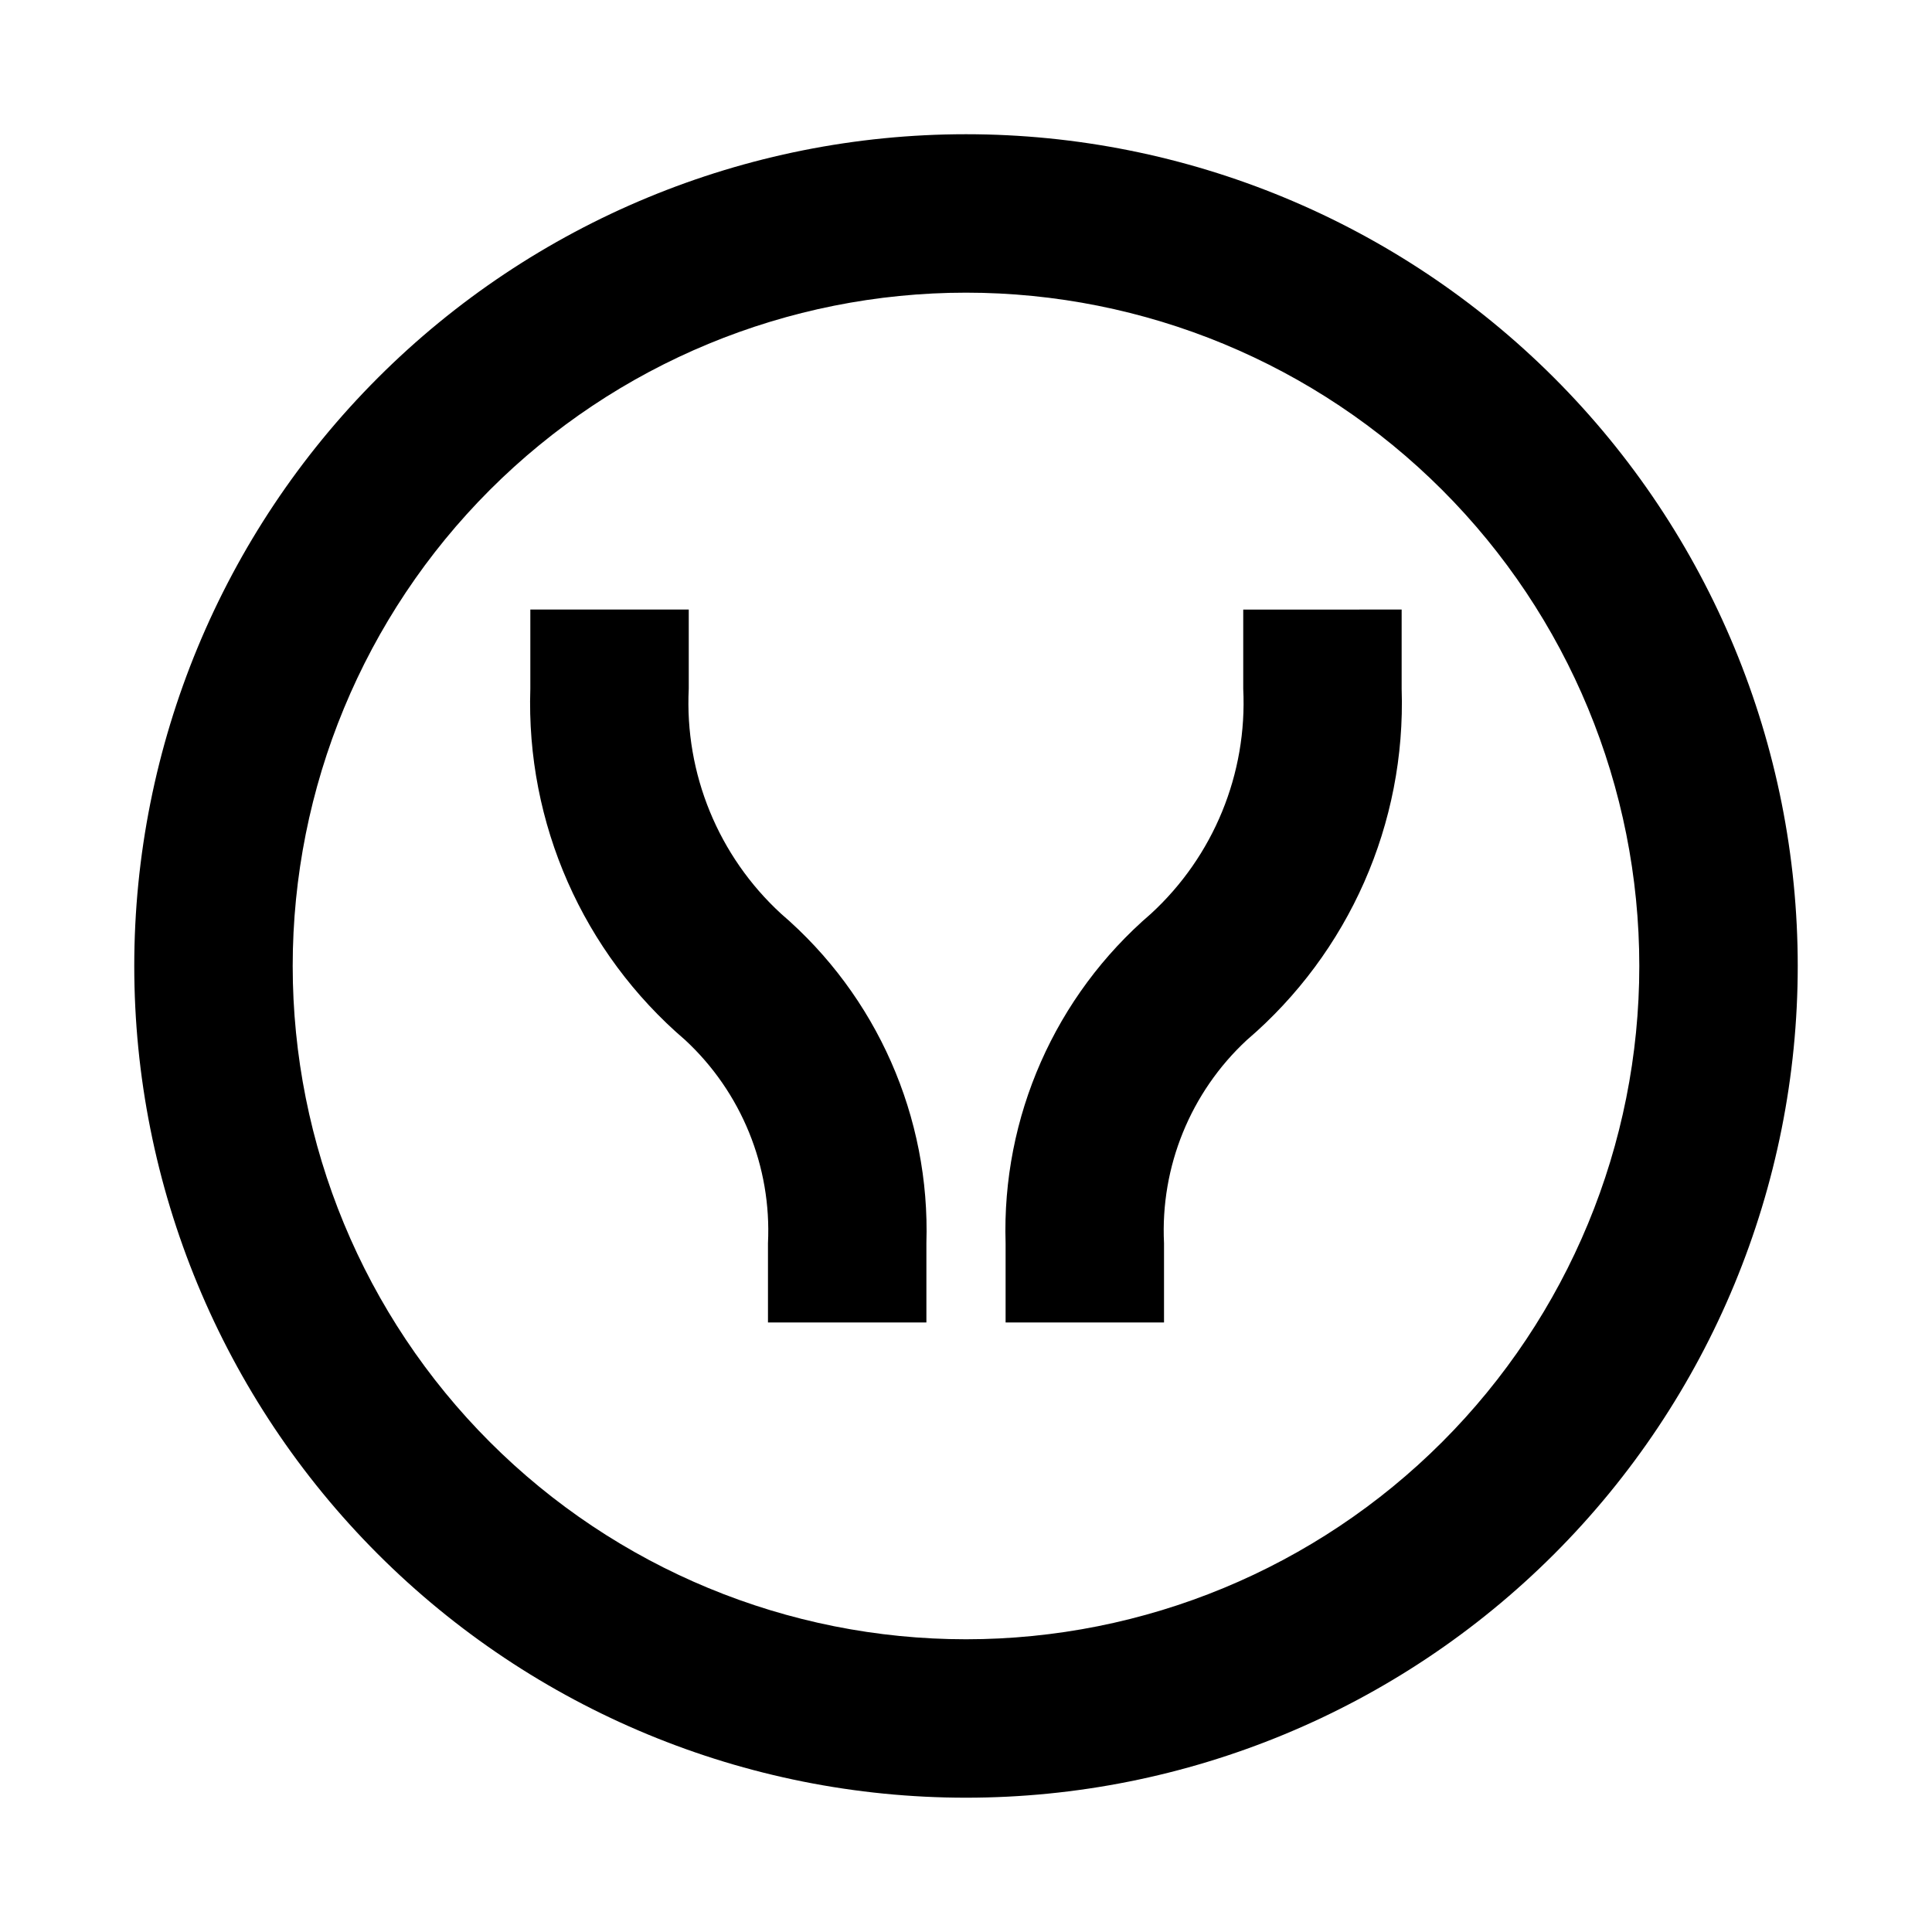 <?xml version="1.0" encoding="UTF-8"?>
<!-- Uploaded to: SVG Repo, www.svgrepo.com, Generator: SVG Repo Mixer Tools -->
<svg fill="#000000" width="800px" height="800px" version="1.1" viewBox="144 144 512 512" xmlns="http://www.w3.org/2000/svg">
 <g>
  <path d="m400 620.41c-58.461 0-114.52-23.223-155.86-64.559-41.336-41.336-64.559-97.398-64.559-155.86 0-58.461 23.223-114.52 64.559-155.86s97.398-64.559 155.86-64.559c58.457 0 114.52 23.223 155.86 64.559 41.336 41.336 64.559 97.398 64.559 155.86 0 58.457-23.223 114.52-64.559 155.86-41.336 41.336-97.398 64.559-155.86 64.559zm0-398.85c-47.324 0-92.711 18.797-126.17 52.262-33.465 33.461-52.262 78.848-52.262 126.17 0 47.32 18.797 92.707 52.262 126.17 33.461 33.465 78.848 52.262 126.17 52.262 47.32 0 92.707-18.797 126.17-52.262 33.465-33.461 52.262-78.848 52.262-126.17 0-47.324-18.797-92.711-52.262-126.17-33.461-33.465-78.848-52.262-126.17-52.262z"/>
  <path d="m350.98 386.14c-16.602-15.254-25.562-37.098-24.453-59.617v-20.992h-41.984v20.992c-1.172 35.656 13.93 69.91 41.039 93.098 14.902 13.832 22.934 33.539 21.938 53.848v20.992h41.984v-20.992c1.035-33.441-13.125-65.551-38.523-87.328z"/>
  <path d="m473.47 305.54v20.992c1.105 22.52-7.856 44.363-24.457 59.617-25.395 21.777-39.559 53.887-38.52 87.328v20.992h41.984v-20.992c-0.996-20.309 7.031-40.016 21.934-53.848 27.109-23.188 42.211-57.441 41.039-93.098v-20.992z"/>
 </g>
</svg>
